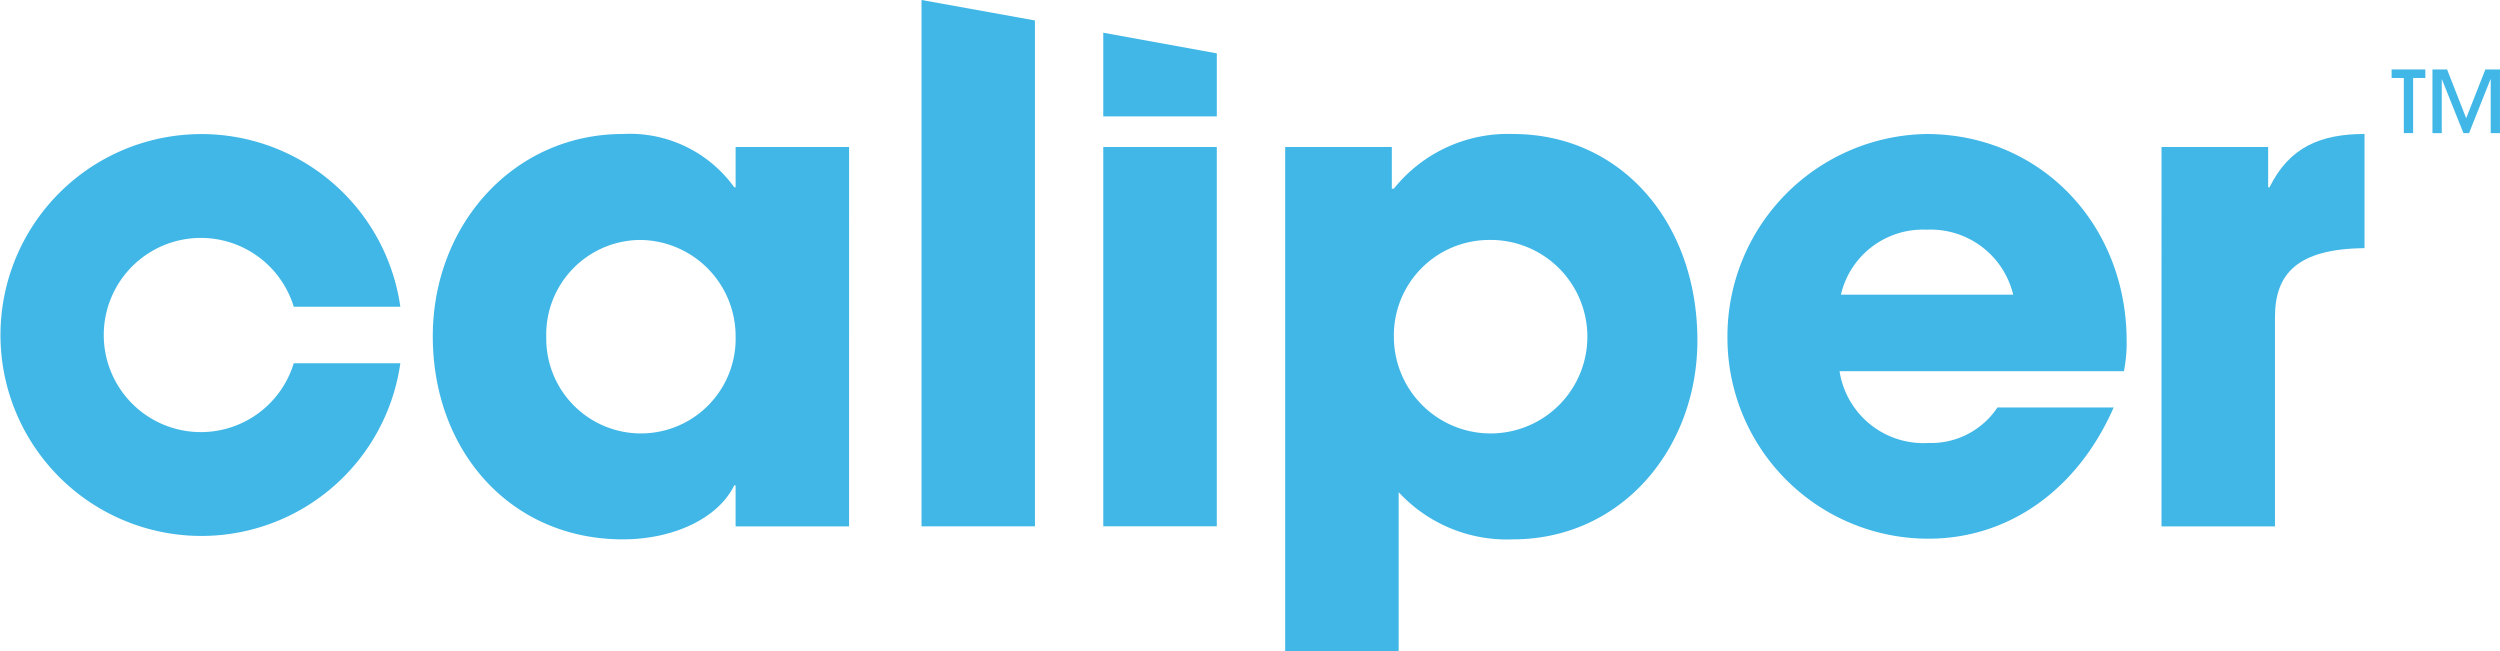 <?xml version="1.0" encoding="UTF-8"?> <svg xmlns="http://www.w3.org/2000/svg" width="138.159" height="36" viewBox="0 0 138.159 36"><defs><style>.aa1d48a7-1203-4570-81b2-0146a8b9b498{fill:#40b7e6;}</style></defs><title>caliper-logo-2</title><g id="a96c9d61-a1ab-4e62-b5ea-ecc9f8496de2" data-name="Layer 2"><g id="b393a1dd-fc6e-4d24-8300-78e28f02c20d" data-name="Layer 1"><path class="aa1d48a7-1203-4570-81b2-0146a8b9b498" d="M23.918,18.587c0,6.347,4.307,11.22,10.502,11.22,2.757,0,5.251-1.134,6.157-2.984h.075v2.266h6.271V8.124H40.653v2.228h-.075A7.106,7.106,0,0,0,34.42,7.405C28.414,7.405,23.918,12.391,23.918,18.587ZM35.327,13.261a5.32,5.32,0,0,1,5.326,5.326,5.233,5.233,0,1,1-10.464.076A5.229,5.229,0,0,1,35.327,13.261Z"></path><rect class="aa1d48a7-1203-4570-81b2-0146a8b9b498" x="60.971" y="8.124" width="6.273" height="20.961"></rect><polygon class="aa1d48a7-1203-4570-81b2-0146a8b9b498" points="67.245 2.949 60.971 1.809 60.971 6.433 67.245 6.433 67.245 2.949"></polygon><path class="aa1d48a7-1203-4570-81b2-0146a8b9b498" d="M71.024,36h6.271V27.2a8.143,8.143,0,0,0,6.309,2.607c6.007,0,10.2-5.025,10.2-10.993,0-6.535-4.231-11.409-10.2-11.409A8.072,8.072,0,0,0,77.03,10.427H76.917V8.123H71.024Zm11.22-22.739A5.347,5.347,0,1,1,77.03,18.625,5.273,5.273,0,0,1,82.244,13.261Z"></path><path class="aa1d48a7-1203-4570-81b2-0146a8b9b498" d="M95.465,18.663a11.1,11.1,0,0,0,11.106,11.107c4.42,0,8.236-2.683,10.238-7.253h-6.422a4.408,4.408,0,0,1-3.816,1.964,4.692,4.692,0,0,1-4.911-3.966h15.715a8.004,8.004,0,0,0,.151-1.662c0-6.498-4.798-11.447-11.068-11.447A11.182,11.182,0,0,0,95.465,18.663Zm10.993-5.969a4.694,4.694,0,0,1,4.798,3.589h-9.52A4.65,4.65,0,0,1,106.458,12.693Z"></path><path class="aa1d48a7-1203-4570-81b2-0146a8b9b498" d="M119.452,29.089h6.271v-11.56c0-2.38,1.209-3.778,4.949-3.815V7.405c-2.418,0-4.155.718-5.251,2.947h-.075V8.123h-5.893Z"></path><polygon class="aa1d48a7-1203-4570-81b2-0146a8b9b498" points="57.194 1.131 57.194 29.087 50.927 29.087 50.927 0 57.194 1.131"></polygon><path class="aa1d48a7-1203-4570-81b2-0146a8b9b498" d="M16.234,20.075h5.89a11.104,11.104,0,1,1,0-3.122h-5.89a5.366,5.366,0,1,0,0,3.122Z"></path><path class="aa1d48a7-1203-4570-81b2-0146a8b9b498" d="M132.844,7.356V4.309h-.675V3.838h1.864v.471h-.675V7.356Z"></path><path class="aa1d48a7-1203-4570-81b2-0146a8b9b498" d="M137.646,7.356V4.385h-.014l-1.184,2.972h-.309L134.95,4.385h-.01V7.356h-.514V3.838h.808l1.056,2.696,1.06-2.696h.808V7.356Z"></path></g></g></svg> 